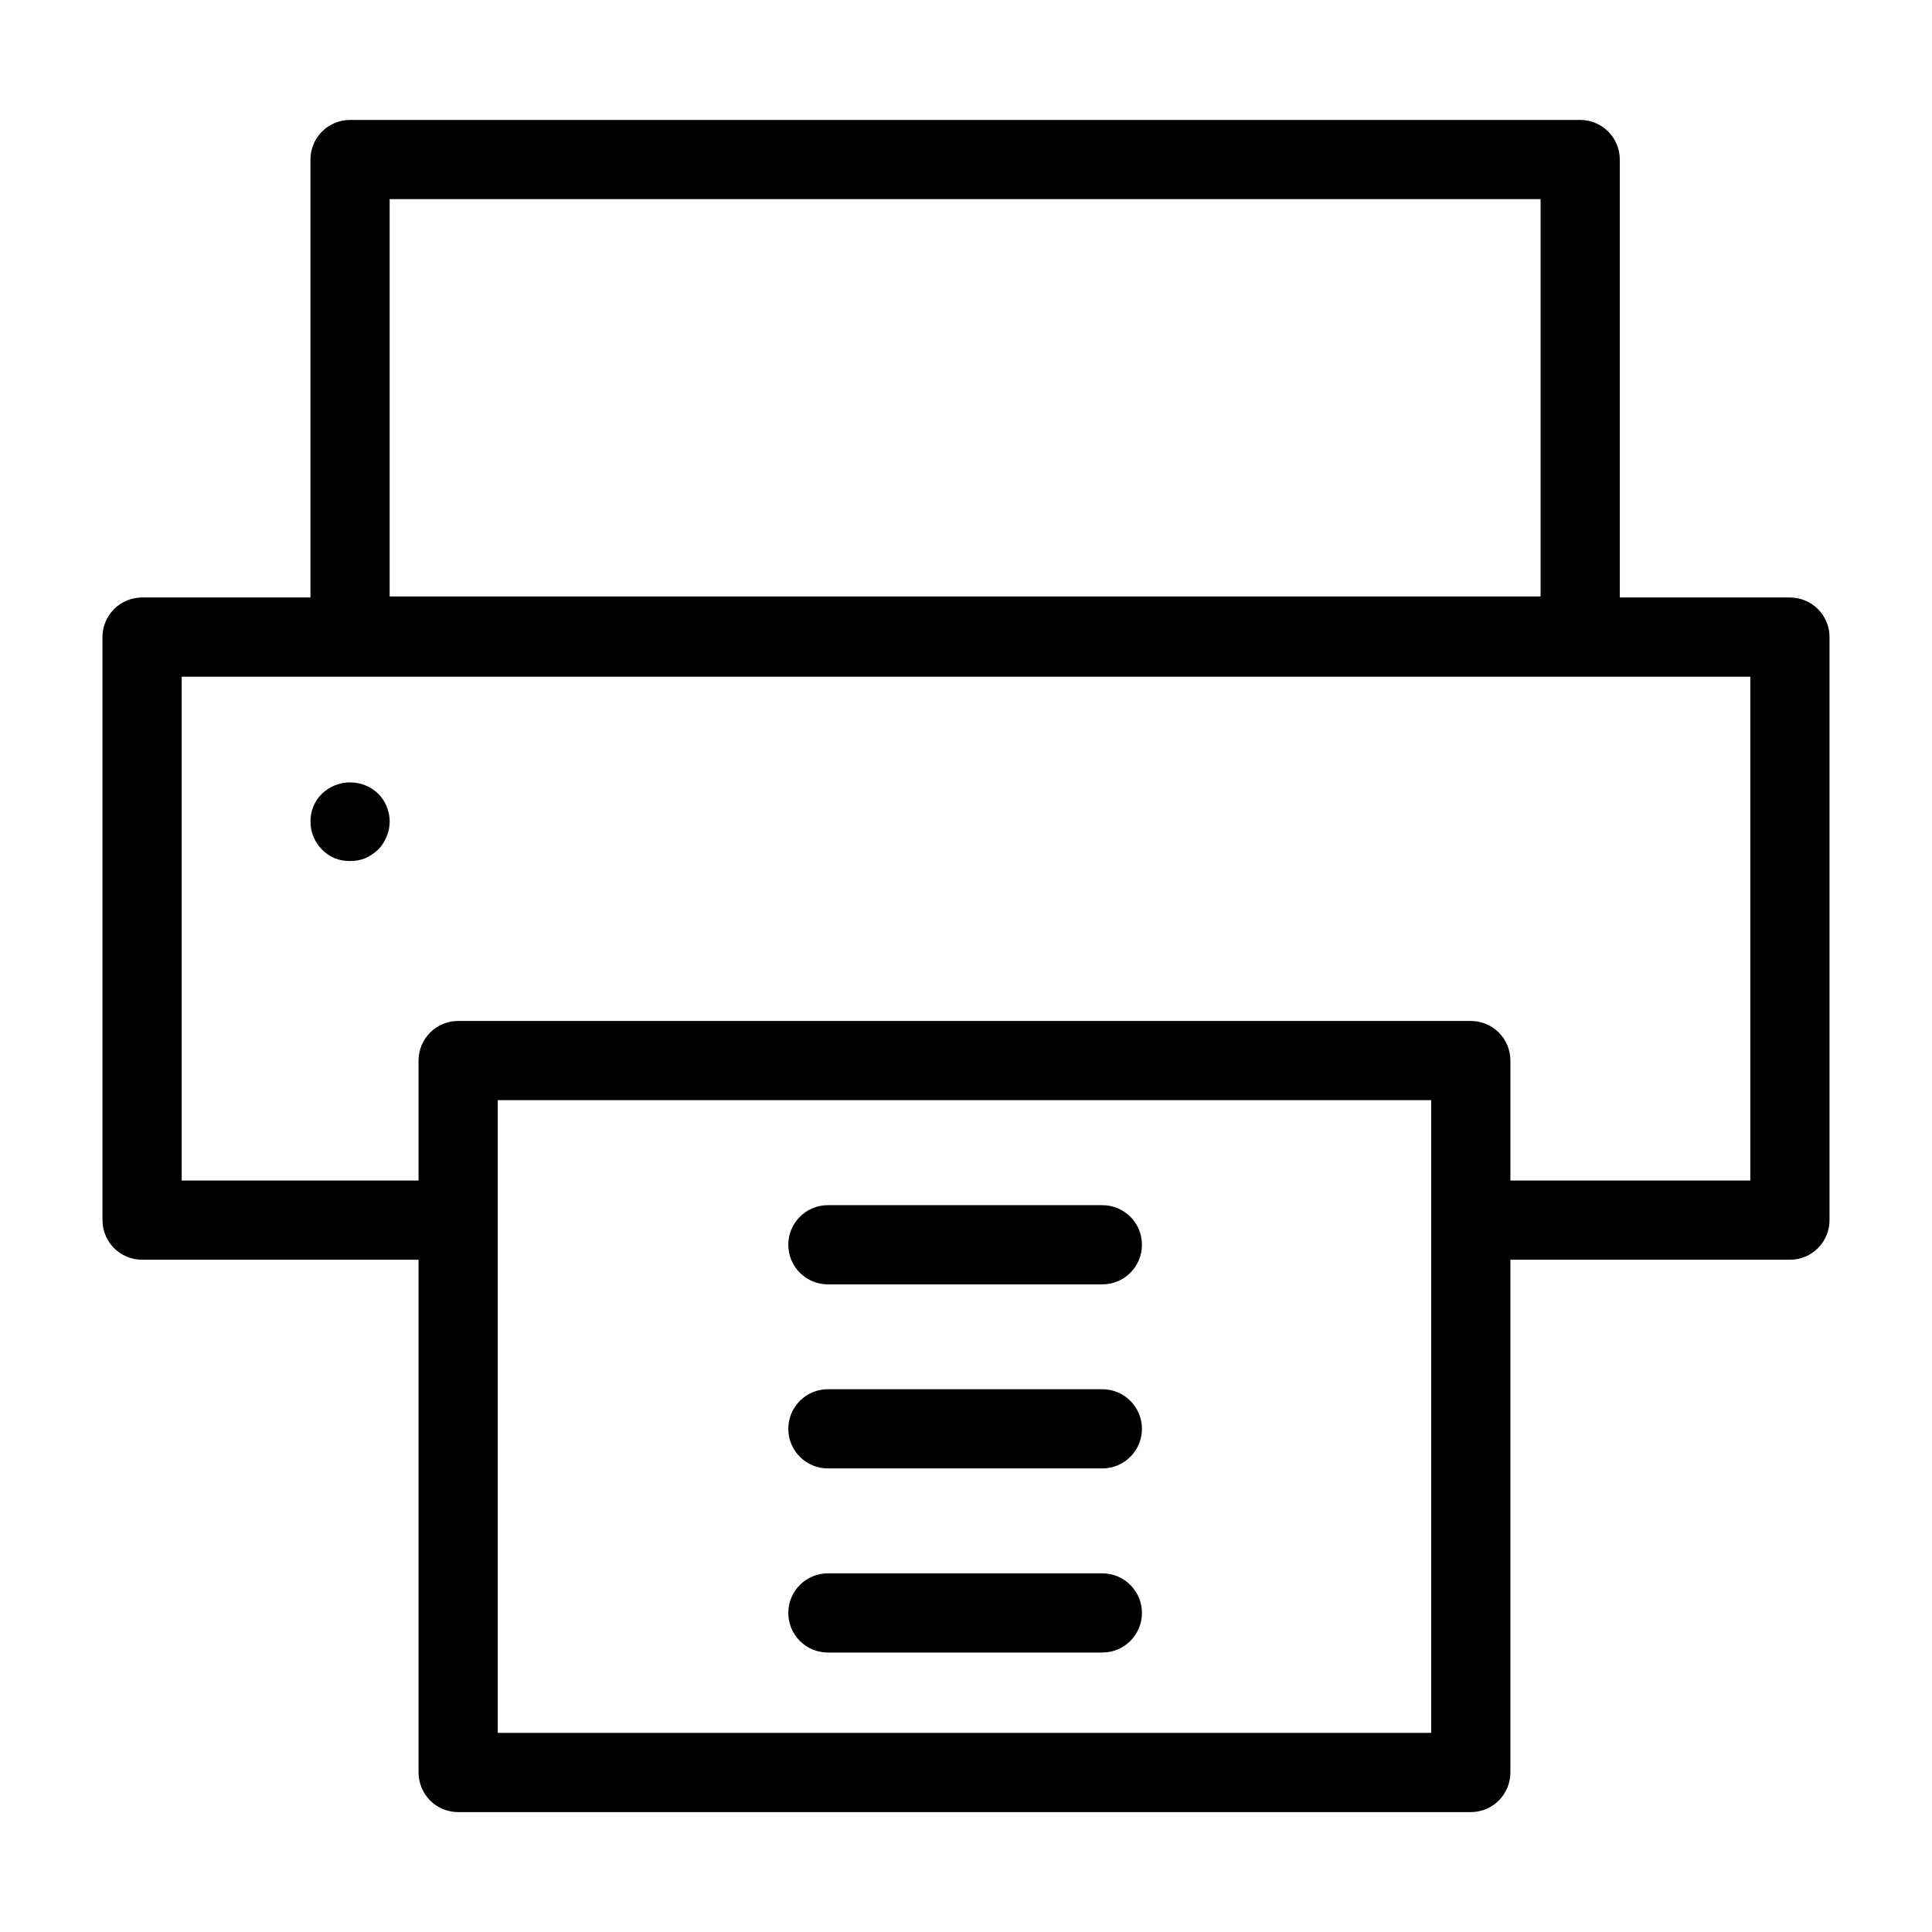 <?xml version="1.0" encoding="UTF-8"?>
<!-- Uploaded to: ICON Repo, www.iconrepo.com, Generator: ICON Repo Mixer Tools -->
<svg fill="#000000" width="800px" height="800px" version="1.1" viewBox="144 144 512 512" xmlns="http://www.w3.org/2000/svg">
 <g>
  <path d="m618.34 302.34h-45.078v-116.06c0-2.781-1.105-5.453-3.074-7.422s-4.637-3.074-7.422-3.074h-326c-2.781 0-5.453 1.105-7.422 3.074s-3.074 4.641-3.074 7.422v116.06h-44.617c-2.785 0-5.453 1.105-7.422 3.074s-3.074 4.637-3.074 7.422v154.51c0 2.785 1.105 5.457 3.074 7.422 1.969 1.969 4.637 3.074 7.422 3.074h73.266v135.89c0 2.781 1.105 5.453 3.074 7.422s4.641 3.074 7.422 3.074h268.36c2.781 0 5.453-1.105 7.422-3.074s3.074-4.637 3.074-7.422v-135.89h74.078-0.004c2.785 0.004 5.457-1.102 7.426-3.07s3.074-4.641 3.07-7.426v-154.51c0.004-2.785-1.102-5.453-3.07-7.422s-4.641-3.074-7.426-3.074zm-371.08-105.57h305.01v105.29h-305.01zm276.02 406.46h-247.37v-167.68h247.37zm84.57-146.38h-63.578v-31.797 0.004c0-2.785-1.105-5.457-3.074-7.426s-4.641-3.074-7.422-3.07h-268.36c-2.781-0.004-5.453 1.105-7.422 3.07-1.969 1.969-3.074 4.641-3.074 7.426v31.793h-62.77v-133.52h415.7z"/>
  <path d="m436.13 463.38h-72.73 0.004c-5.797 0-10.496 4.699-10.496 10.496s4.699 10.496 10.496 10.496h72.73-0.004c5.797 0 10.496-4.699 10.496-10.496s-4.699-10.496-10.496-10.496z"/>
  <path d="m436.13 512.16h-72.73 0.004c-5.797 0-10.496 4.699-10.496 10.496 0 5.793 4.699 10.492 10.496 10.492h72.73-0.004c5.797 0 10.496-4.699 10.496-10.492 0-5.797-4.699-10.496-10.496-10.496z"/>
  <path d="m436.13 560.95h-72.73 0.004c-5.797 0-10.496 4.699-10.496 10.496s4.699 10.496 10.496 10.496h72.73-0.004c5.797 0 10.496-4.699 10.496-10.496s-4.699-10.496-10.496-10.496z"/>
  <path d="m232.69 371.45c1.305 0.5 2.695 0.75 4.09 0.727 1.363 0.023 2.719-0.227 3.988-0.727 1.273-0.578 2.445-1.359 3.465-2.316 1.938-2 3.027-4.672 3.043-7.453-0.023-2.754-1.113-5.387-3.043-7.348-4.168-3.988-10.734-3.988-14.902 0-1.973 1.934-3.07 4.586-3.047 7.348-0.027 2.793 1.07 5.481 3.047 7.453 0.961 0.977 2.102 1.762 3.359 2.316z"/>
 </g>
</svg>
